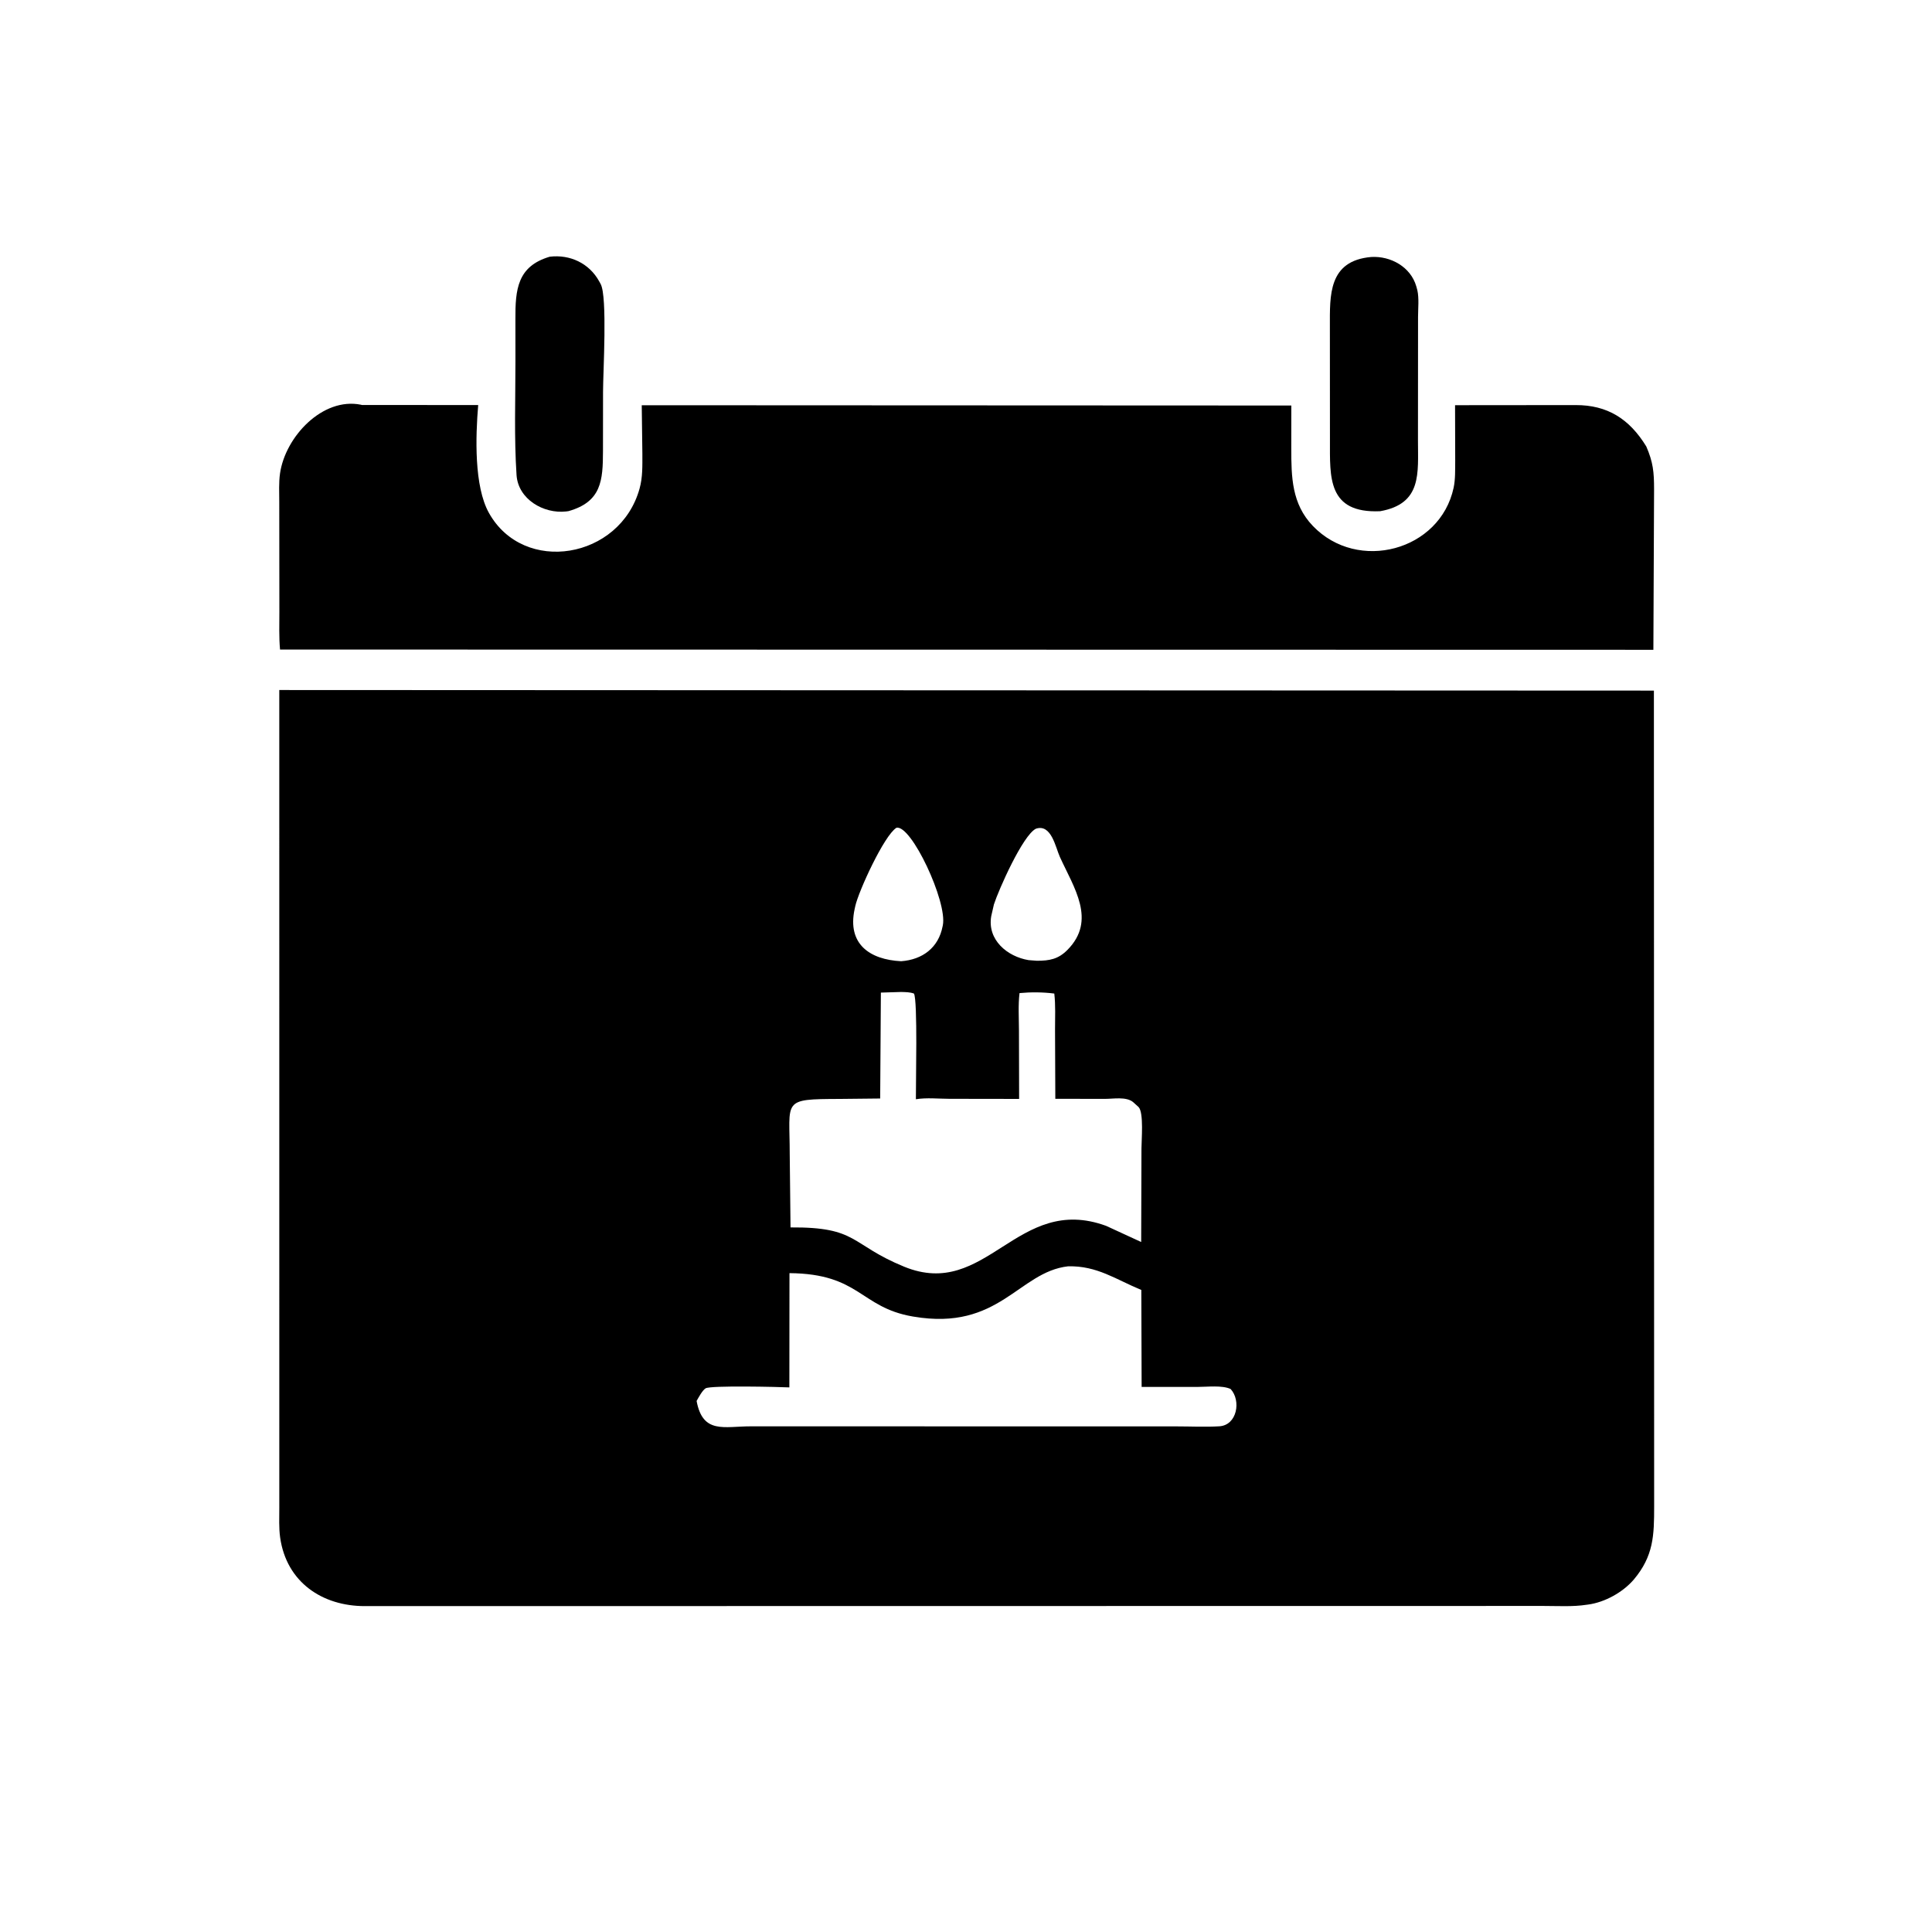 <svg version="1.1" xmlns="http://www.w3.org/2000/svg" style="display: block;" viewBox="0 0 2048 2048" width="640" height="640">
<path transform="translate(0,0)" fill="rgb(0,0,0)" d="M 582.719 272.131 C 604.212 269.532 624.593 279.021 635.186 298.288 L 636.755 301.14 C 644.018 314.695 639.26 394.942 639.252 415.031 L 639.182 478.121 C 639.117 509.363 637.61 531.896 602.654 541.824 L 599.963 542.173 C 576.338 544.83 549.245 529.285 547.552 503.521 C 544.932 463.66 546.397 423.036 546.386 383.073 L 546.356 338.22 C 546.219 306.892 548.362 282.27 582.719 272.131 z"/>
<path transform="translate(0,0)" fill="rgb(0,0,0)" d="M 1453.61 272.407 C 1474.17 271.24 1495.35 282.843 1501.33 303.553 L 1502.45 307.661 C 1504.38 316.184 1503.21 327.107 1503.19 335.864 L 1503.1 466.882 C 1503.05 501.318 1507.74 534.001 1462.97 541.916 C 1406.94 544.32 1409.86 505.49 1409.8 466.893 L 1409.73 346.061 C 1409.74 313.377 1407.82 276.38 1453.61 272.407 z"/>
<path transform="translate(0,0)" fill="rgb(0,0,0)" d="M 383.585 429.297 L 506.901 429.379 C 504.107 462.709 502.446 515.34 518.295 543.734 C 555.099 609.673 657.146 592.765 677.956 518 C 681.358 505.78 680.93 493.667 680.941 481.083 L 680.27 429.56 L 1368.85 429.87 L 1368.81 475.321 C 1368.83 505.653 1369.25 534.129 1391.67 557.509 C 1439.34 607.229 1526.63 583.89 1540.91 516.99 C 1542.85 507.905 1542.46 497.657 1542.58 488.384 L 1542.42 429.521 L 1670.26 429.404 C 1703.92 429.311 1727.21 444.007 1745.13 473.25 C 1752.4 490.042 1753.37 500.379 1753.39 518.597 L 1752.65 688.816 L 296.852 688.558 C 295.64 675.304 296.164 661.685 296.146 648.373 L 296.024 532.247 C 296.028 522.255 295.415 511.783 296.832 501.876 C 302.398 462.976 341.979 420.792 382.627 429.024 L 383.585 429.297 z"/>
<path transform="translate(0,0)" fill="rgb(0,0,0)" d="M 296.055 731.458 L 1753.2 732.069 L 1753.47 1596.69 C 1753.47 1627.56 1752.98 1649.39 1731.75 1674.57 C 1720.1 1687.99 1701.29 1698.46 1683.6 1700.88 L 1682 1701.09 C 1667.2 1703.39 1651.46 1702.37 1636.47 1702.37 L 386.786 1702.54 C 341.726 1702.6 303.784 1677.31 296.988 1630 C 295.493 1619.6 296.089 1608.58 296.069 1598.09 L 296.055 731.458 z M 955.147 1051.54 L 933.76 1052.19 L 933.028 1164.46 L 890.182 1164.91 C 828.119 1165.13 837.183 1165.62 837.141 1223.55 L 837.986 1301.11 C 909.832 1300.58 900.682 1319.04 958.375 1342.72 C 1045.94 1378.66 1077.98 1264.86 1172.61 1299.49 L 1209.7 1316.58 L 1210 1217.38 C 1209.99 1208.94 1212.6 1179.38 1206.93 1173.5 L 1201.02 1168.17 C 1193.69 1162.29 1180.12 1164.87 1171.49 1164.85 L 1118.68 1164.79 L 1118.38 1090.92 C 1118.38 1078.45 1119.03 1065.59 1117.6 1053.21 C 1105.6 1051.66 1092.79 1051.57 1080.74 1052.72 C 1079.2 1065.56 1080.11 1079.29 1080.14 1092.25 L 1080.31 1164.9 L 1006.5 1164.79 C 994.945 1164.76 982.262 1163.37 970.881 1165.24 C 970.687 1149.26 972.915 1060.35 968.82 1053.21 C 964.349 1051.58 959.847 1051.7 955.147 1051.54 z M 1132.13 1342.35 C 1079.71 1348.34 1059.31 1411.05 968.521 1395.69 L 967.292 1395.49 C 911.72 1385.86 911.587 1350.22 836.877 1349.58 L 836.754 1470.7 C 826.285 1470.19 753.274 1468.45 747.983 1471.68 C 744.516 1473.8 740.367 1481.63 738.427 1485.1 C 745.038 1520.44 767.474 1511.94 796.092 1511.97 L 871.5 1511.98 L 1247.38 1512.04 C 1262.31 1512.04 1277.63 1512.82 1292.5 1511.94 C 1311.43 1510.83 1315.85 1484.67 1304.5 1472.4 C 1295.41 1468.2 1279.82 1470.2 1269.67 1470.19 L 1210.18 1470.18 L 1209.84 1367.39 C 1182.96 1356.37 1162.96 1341.54 1132.13 1342.35 z M 1098.03 878.5 C 1084.06 885.681 1058.65 943.074 1053.59 958.741 L 1050.75 971.16 C 1046.39 996.431 1067.92 1014.07 1090.33 1017.77 L 1099.15 1018.45 C 1112.51 1018.45 1121.82 1016.77 1131.56 1006.92 C 1162.66 975.433 1138.31 940.98 1123.48 908.302 C 1118.9 898.216 1114.5 872.914 1098.03 878.5 z M 950.197 877.5 C 937.048 885.892 910.183 944.618 906.651 960.424 L 905.897 963.873 C 898.036 1000.7 921.919 1017.26 955.245 1018.94 C 977.728 1017.3 994.83 1004.74 999.184 982 L 999.44 980.805 C 1004.45 956.061 965.825 873.531 950.197 877.5 z"/>
</svg>